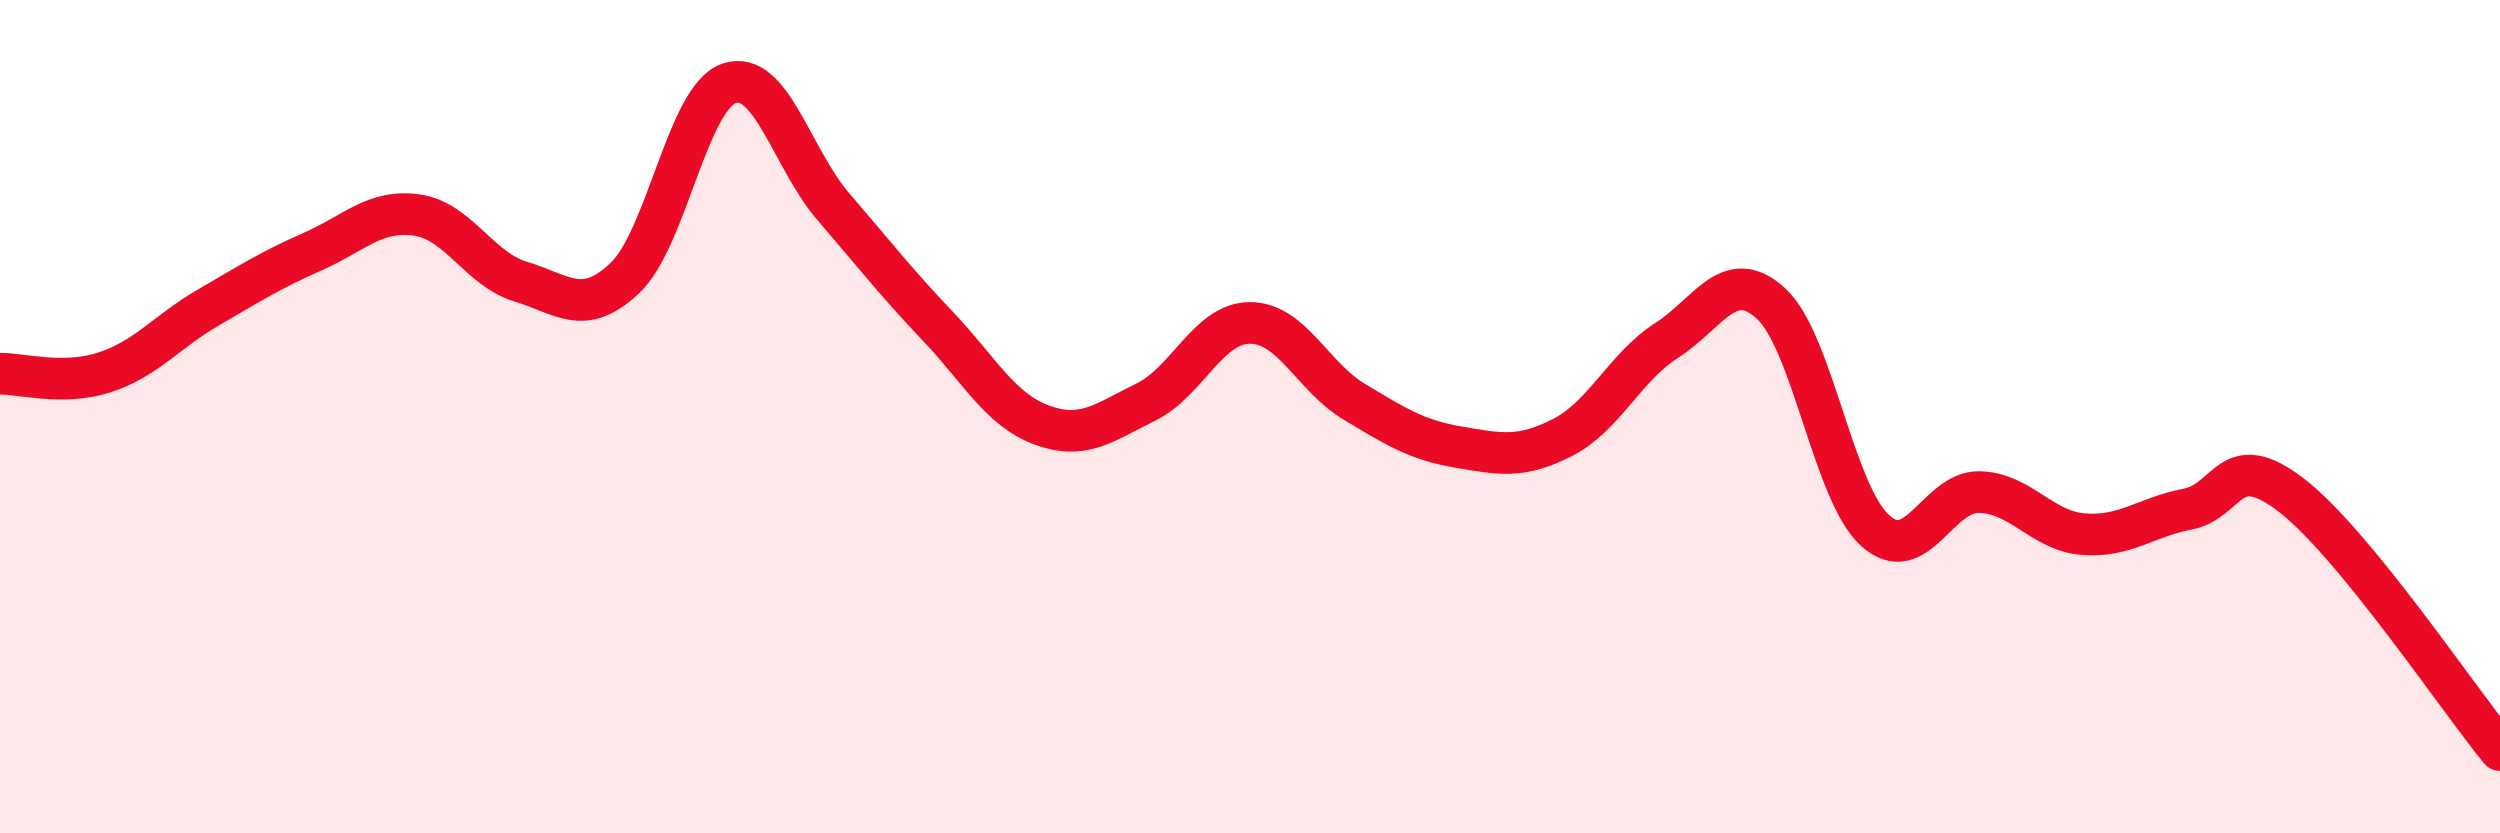 
    <svg width="60" height="20" viewBox="0 0 60 20" xmlns="http://www.w3.org/2000/svg">
      <path
        d="M 0,8.97 C 0.5,8.96 1.5,9.26 2.5,8.94 C 3.5,8.62 4,7.96 5,7.38 C 6,6.8 6.5,6.48 7.5,6.04 C 8.5,5.6 9,5.02 10,5.16 C 11,5.3 11.5,6.46 12.5,6.76 C 13.5,7.06 14,7.62 15,6.67 C 16,5.72 16.5,2.34 17.5,2 C 18.5,1.66 19,3.8 20,4.96 C 21,6.12 21.5,6.77 22.5,7.82 C 23.5,8.87 24,9.83 25,10.2 C 26,10.57 26.5,10.14 27.5,9.65 C 28.5,9.16 29,7.75 30,7.75 C 31,7.75 31.5,9.04 32.5,9.64 C 33.5,10.24 34,10.56 35,10.73 C 36,10.9 36.5,11.01 37.5,10.5 C 38.5,9.99 39,8.81 40,8.17 C 41,7.53 41.5,6.37 42.5,7.28 C 43.5,8.19 44,11.82 45,12.73 C 46,13.64 46.5,11.79 47.5,11.81 C 48.5,11.83 49,12.74 50,12.82 C 51,12.9 51.5,12.41 52.5,12.22 C 53.5,12.03 53.5,10.73 55,11.89 C 56.5,13.05 59,16.78 60,18L60 20L0 20Z"
        fill="#EB0A25"
        opacity="0.1"
        stroke-linecap="round"
        stroke-linejoin="round"
      />
      <path
        d="M 0,8.97 C 0.5,8.96 1.5,9.26 2.5,8.94 C 3.5,8.62 4,7.96 5,7.38 C 6,6.8 6.5,6.48 7.5,6.04 C 8.5,5.6 9,5.02 10,5.16 C 11,5.3 11.5,6.46 12.5,6.76 C 13.5,7.06 14,7.62 15,6.67 C 16,5.72 16.5,2.34 17.5,2 C 18.5,1.66 19,3.8 20,4.96 C 21,6.12 21.5,6.77 22.5,7.82 C 23.5,8.87 24,9.83 25,10.2 C 26,10.57 26.5,10.14 27.5,9.65 C 28.5,9.16 29,7.75 30,7.75 C 31,7.75 31.5,9.04 32.5,9.64 C 33.5,10.24 34,10.56 35,10.73 C 36,10.9 36.5,11.01 37.5,10.5 C 38.5,9.99 39,8.81 40,8.17 C 41,7.53 41.5,6.37 42.5,7.28 C 43.5,8.19 44,11.82 45,12.73 C 46,13.64 46.5,11.79 47.5,11.81 C 48.5,11.83 49,12.74 50,12.82 C 51,12.9 51.5,12.41 52.5,12.22 C 53.5,12.03 53.5,10.73 55,11.89 C 56.5,13.05 59,16.78 60,18"
        stroke="#EB0A25"
        stroke-width="1"
        fill="none"
        stroke-linecap="round"
        stroke-linejoin="round"
      />
    </svg>
  